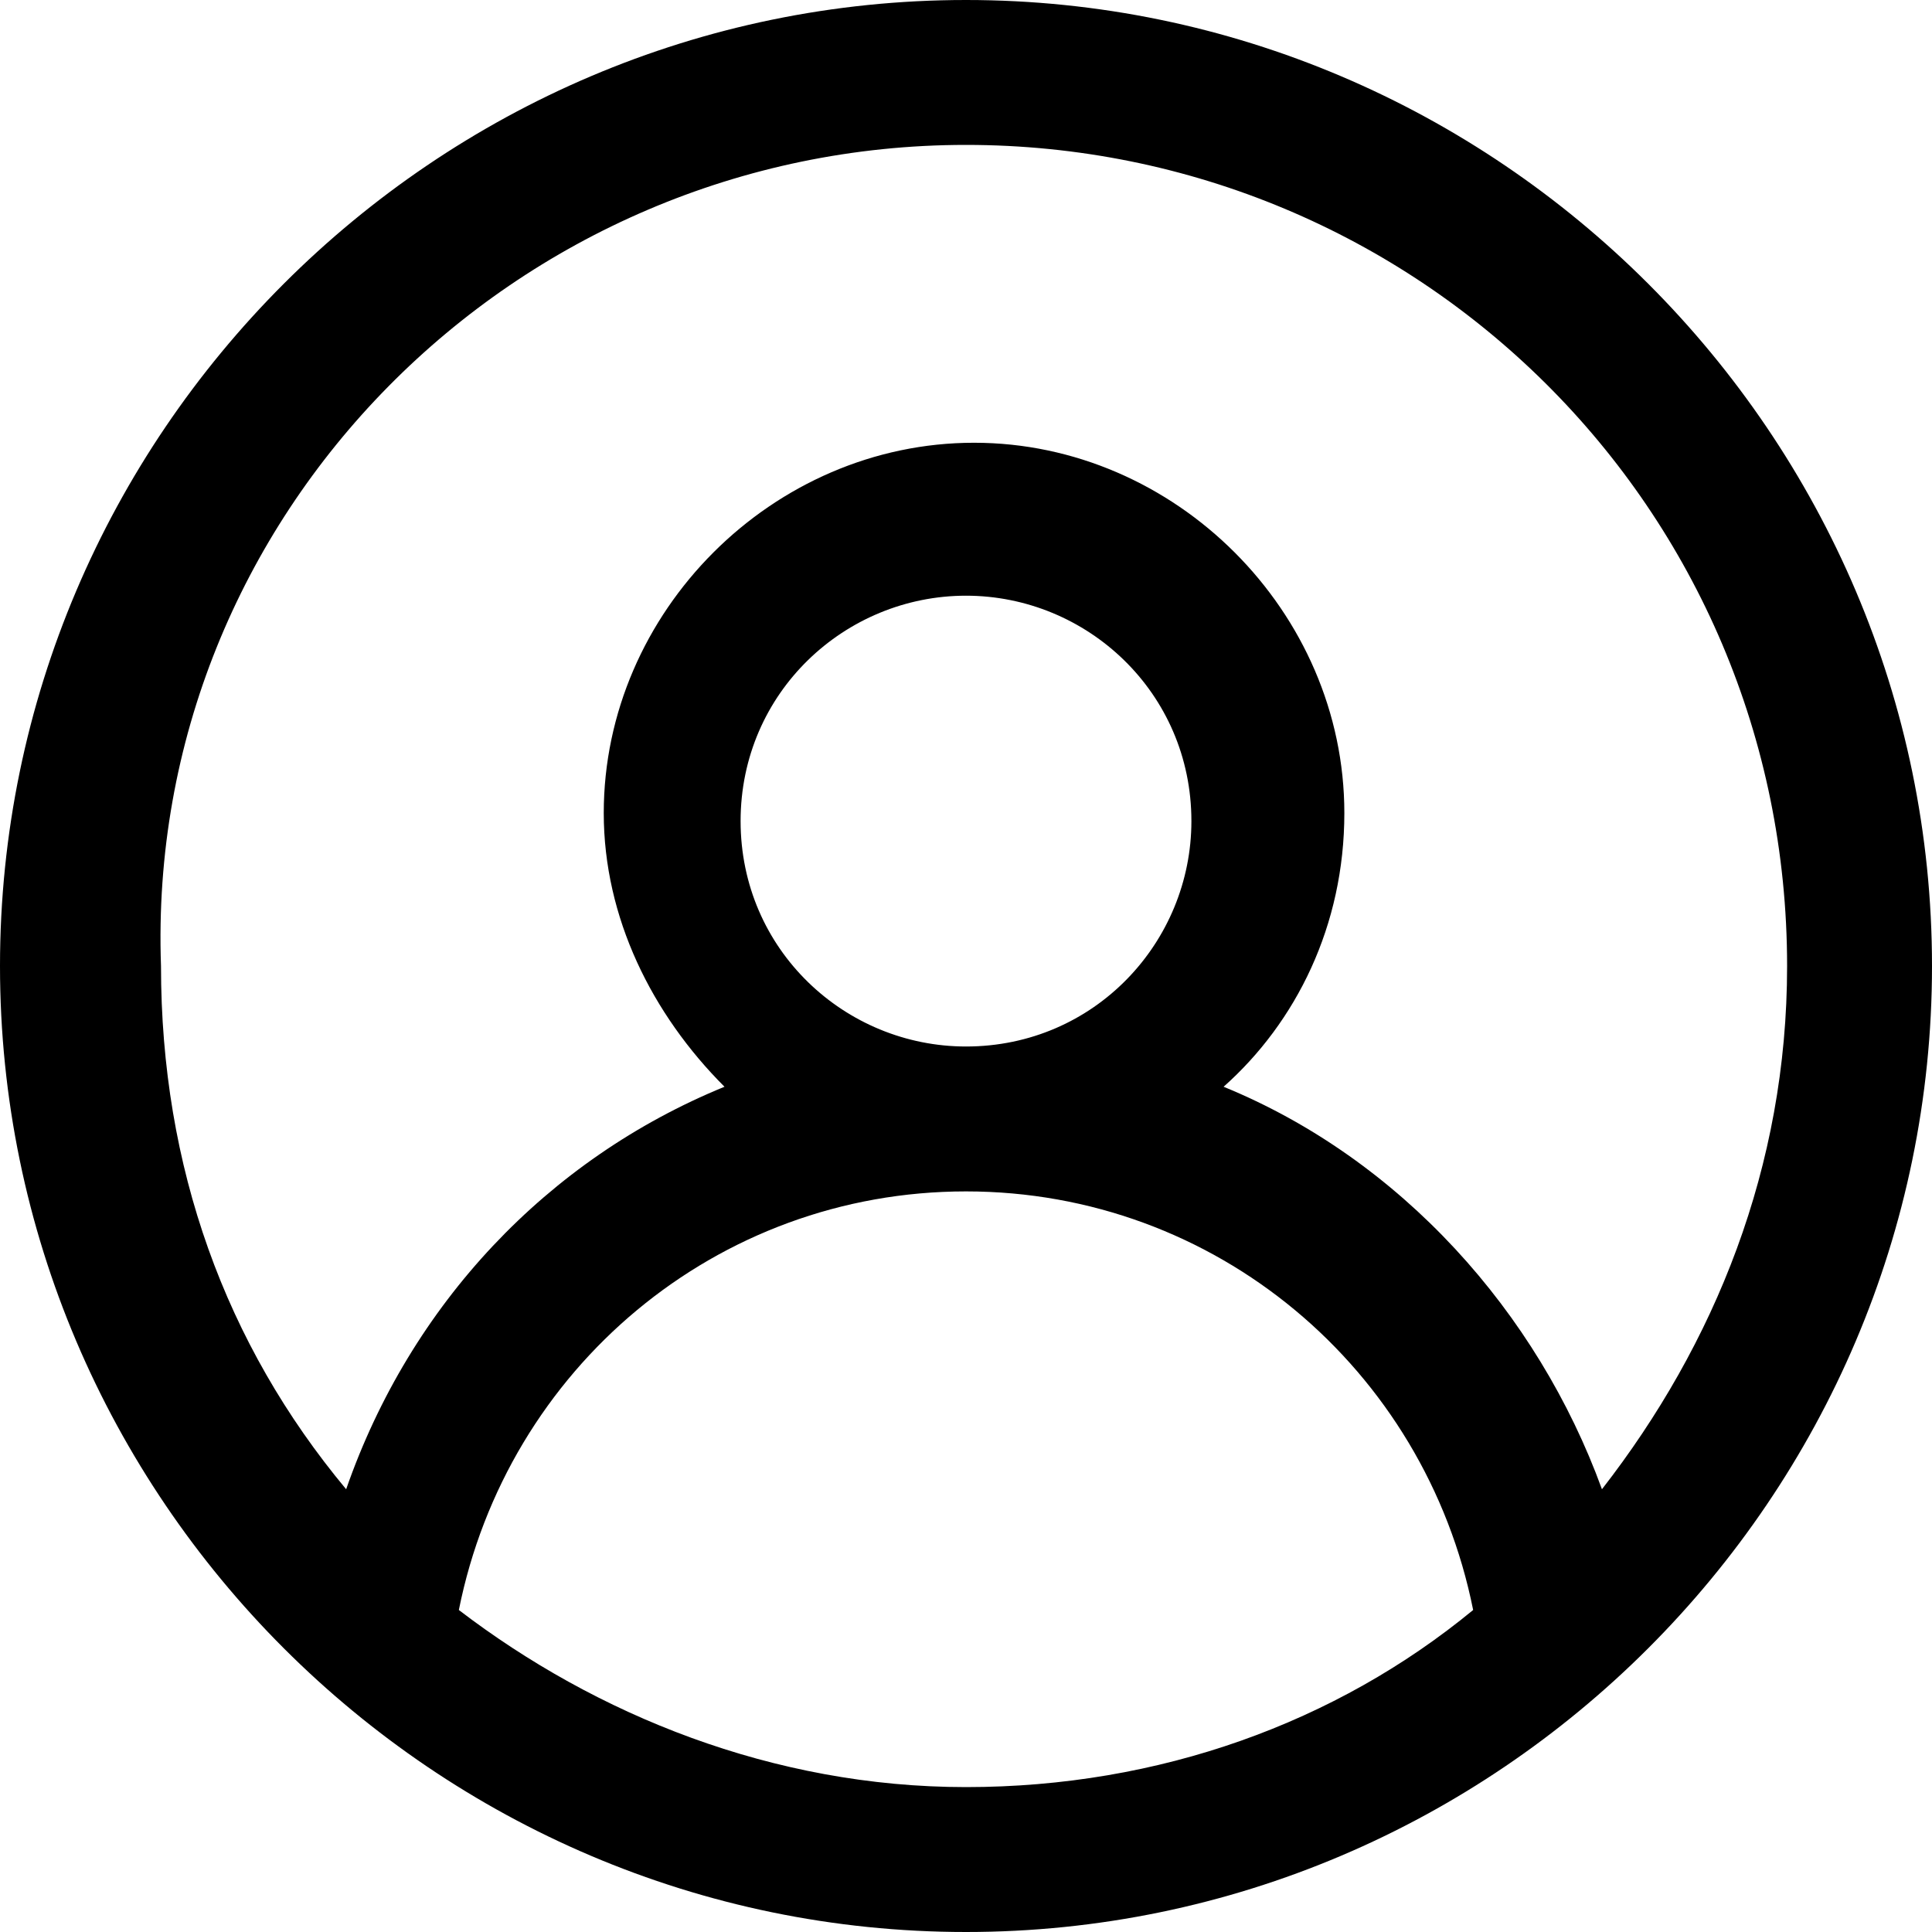 <svg xmlns="http://www.w3.org/2000/svg" width="24" height="24" viewBox="0 0 24 24" fill="none" ><path d="M12 0C5.4 0 0 5.4 0 12C0 18.6 5.4 24 12 24C18.6 24 24 18.6 24 12C24 5.4 18.6 0 12 0ZM12 1.8C17.6 1.8 22.2 6.3 22.2 12C22.2 14.5 21.3 16.7 19.9 18.5C19.1 16.3 17.4 14.4 15.2 13.5C16.1 12.7 16.7 11.5 16.7 10.1C16.7 7.6 14.6 5.5 12.1 5.5C9.6 5.5 7.5 7.6 7.5 10.1C7.5 11.4 8.1 12.6 9 13.5C6.8 14.4 5.1 16.2 4.3 18.5C2.8 16.7 2 14.5 2 12C1.8 6.4 6.4 1.8 12 1.8ZM12 7.4C13.5 7.4 14.8 8.6 14.8 10.2C14.8 11.7 13.6 13 12 13C10.5 13 9.2 11.8 9.2 10.2C9.2 8.6 10.5 7.4 12 7.4ZM12 14.8C15.1 14.8 17.7 17 18.3 20C16.6 21.4 14.4 22.2 12 22.2C9.6 22.2 7.4 21.3 5.7 20C6.3 17 8.9 14.8 12 14.8Z" fill="currentColor"/></svg>